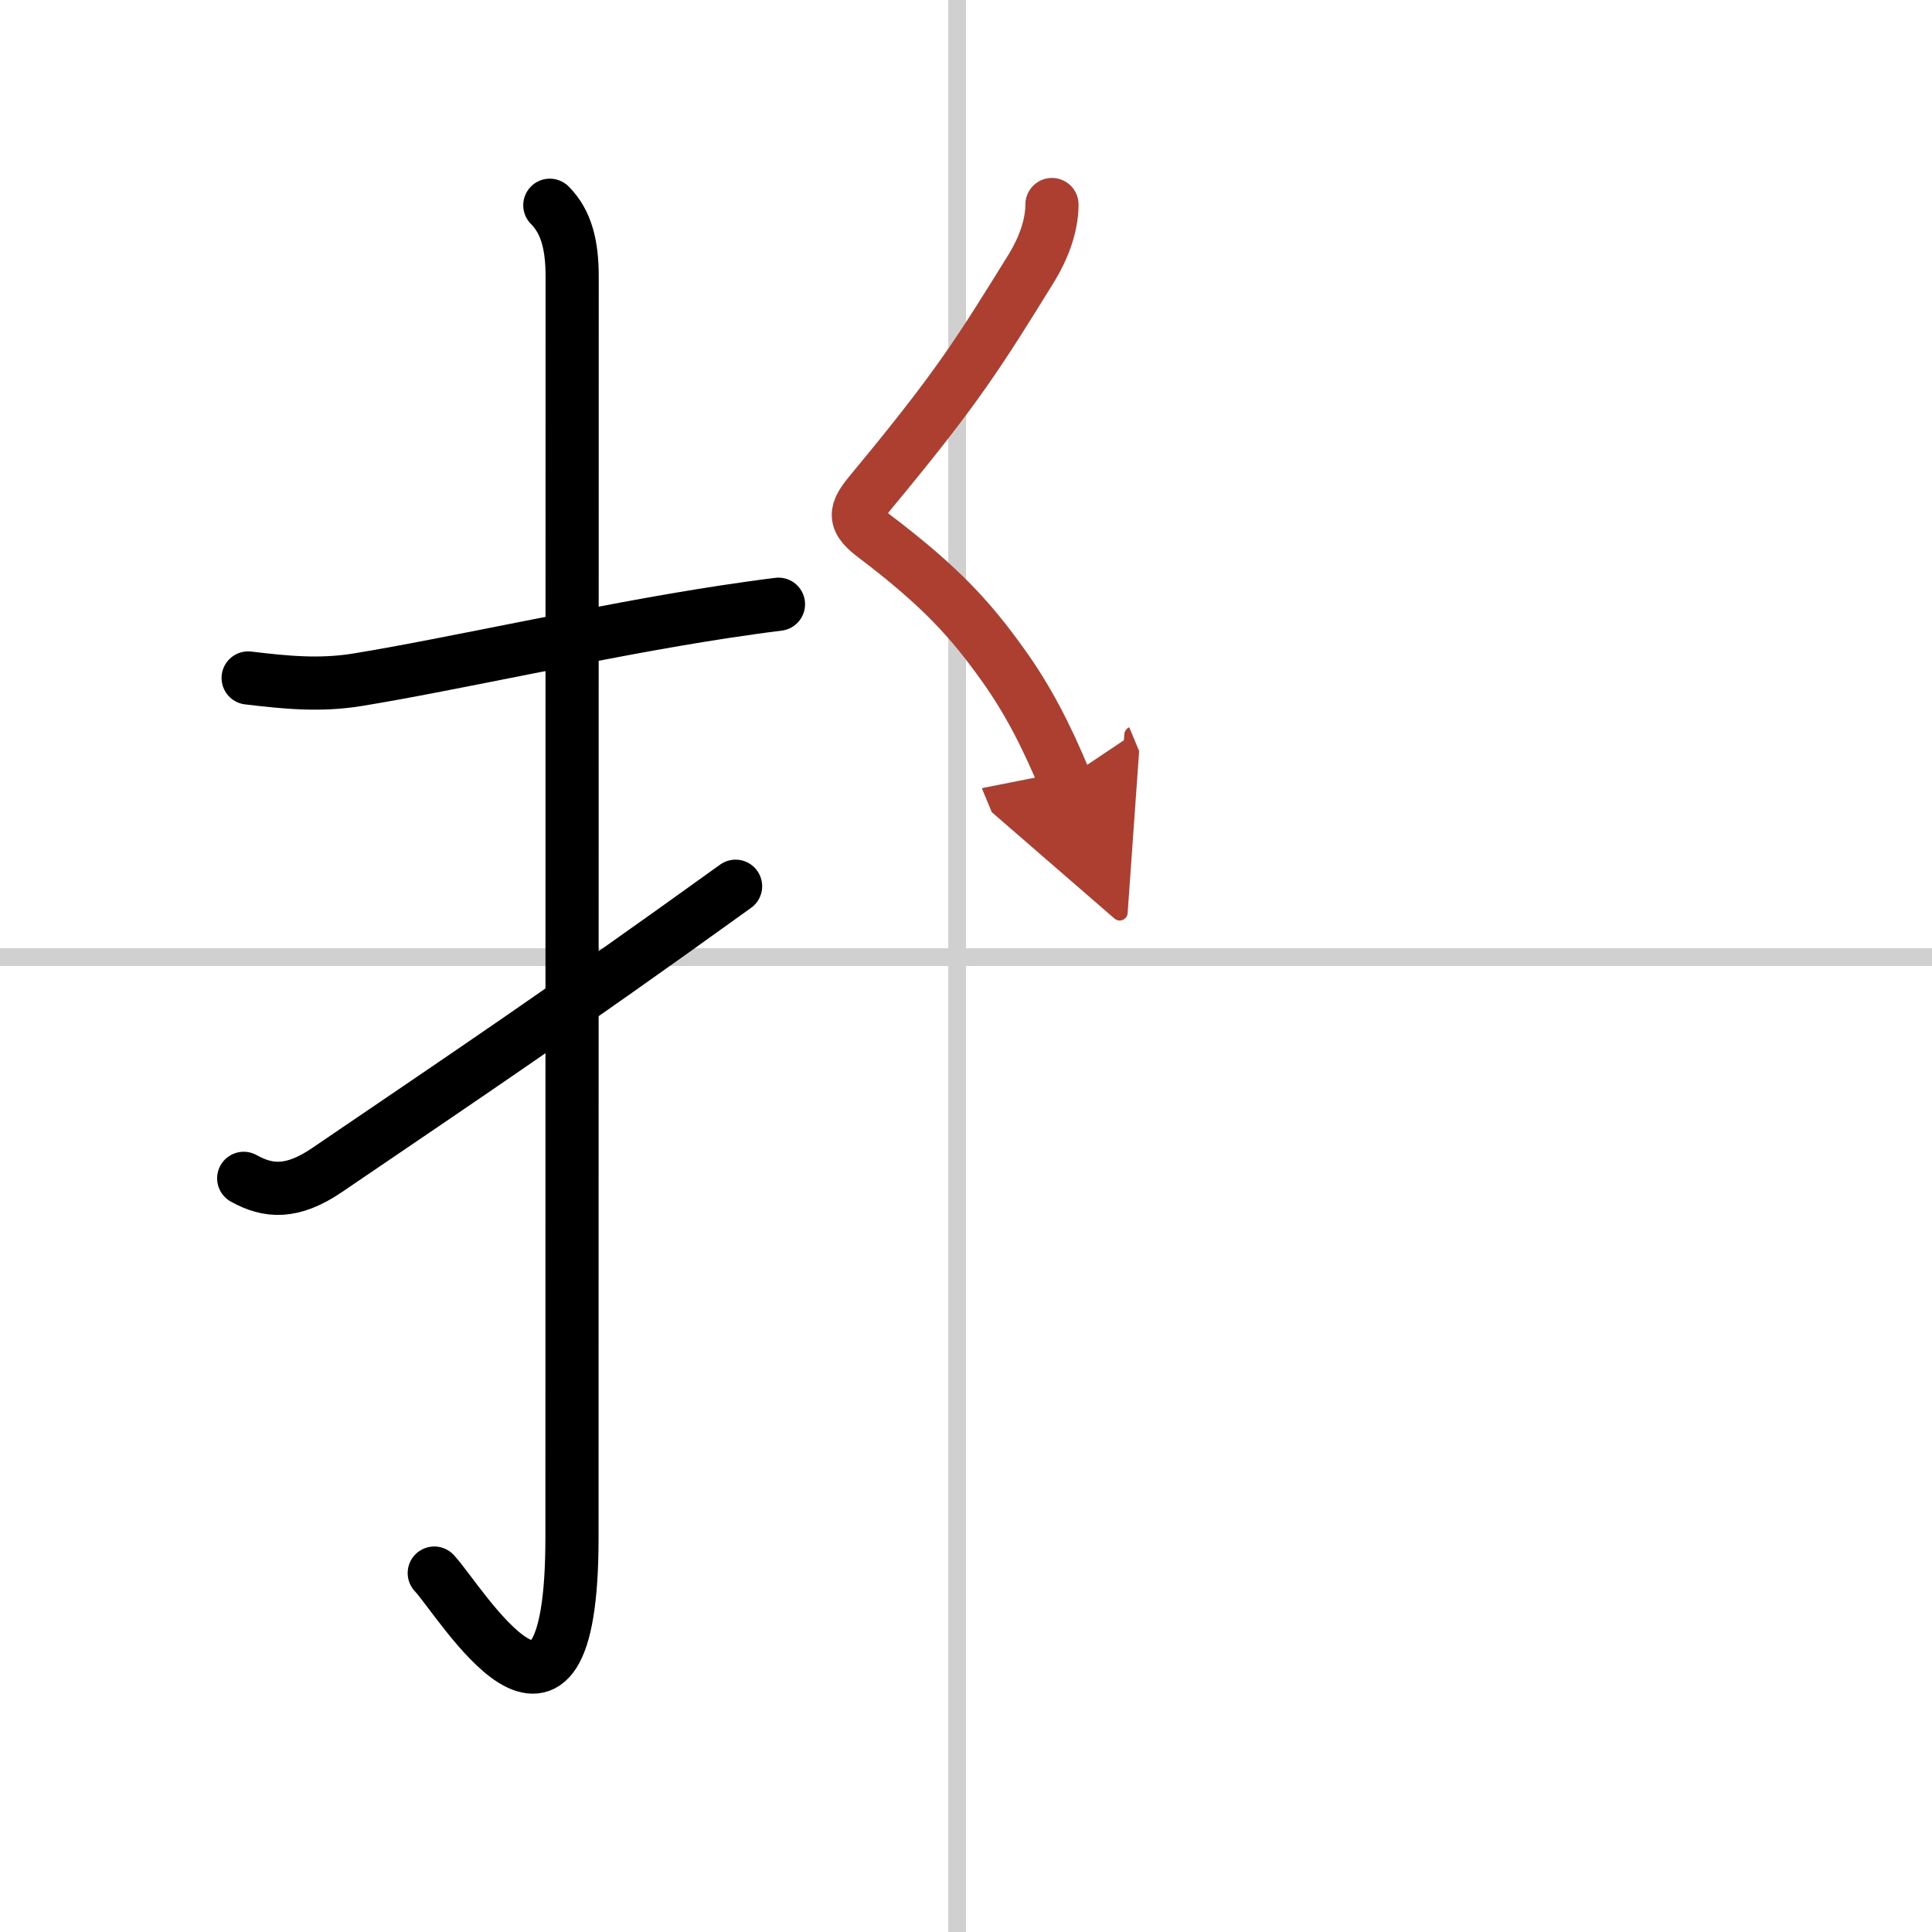 <svg width="400" height="400" viewBox="0 0 109 109" xmlns="http://www.w3.org/2000/svg"><defs><marker id="a" markerWidth="4" orient="auto" refX="1" refY="5" viewBox="0 0 10 10"><polyline points="0 0 10 5 0 10 1 5" fill="#ad3f31" stroke="#ad3f31"/></marker></defs><g fill="none" stroke="#000" stroke-linecap="round" stroke-linejoin="round" stroke-width="3"><rect width="100%" height="100%" fill="#fff" stroke="#fff"/><line x1="54" x2="54" y2="109" stroke="#d0d0d0" stroke-width="1"/><line x2="109" y1="54" y2="54" stroke="#d0d0d0" stroke-width="1"/><path d="m14 38.25c2.1 0.25 4.02 0.45 6.17 0.1 5.19-0.84 13.63-2.76 20.73-3.84 1.02-0.15 2.03-0.3 3.02-0.42"/><path d="m31.02 11.58c0.95 0.95 1.26 2.29 1.26 4.02 0 14.56-0.01 66.19-0.01 71.15 0 14.25-6.32 3.53-7.77 2"/><path d="m13.75 66.48c1.38 0.77 2.73 0.87 4.69-0.46 7.94-5.4 13.18-8.9 23.06-16.02"/><path d="m59.35 11.54c0 1.21-0.49 2.49-1.15 3.57-2.95 4.77-4.2 6.77-8.83 12.36-1.03 1.24-1.44 1.73-0.07 2.76 3.84 2.9 5.51 4.81 7.24 7.22 1.41 1.95 2.49 4.04 3.53 6.55" marker-end="url(#a)" stroke="#ad3f31"/></g></svg>
